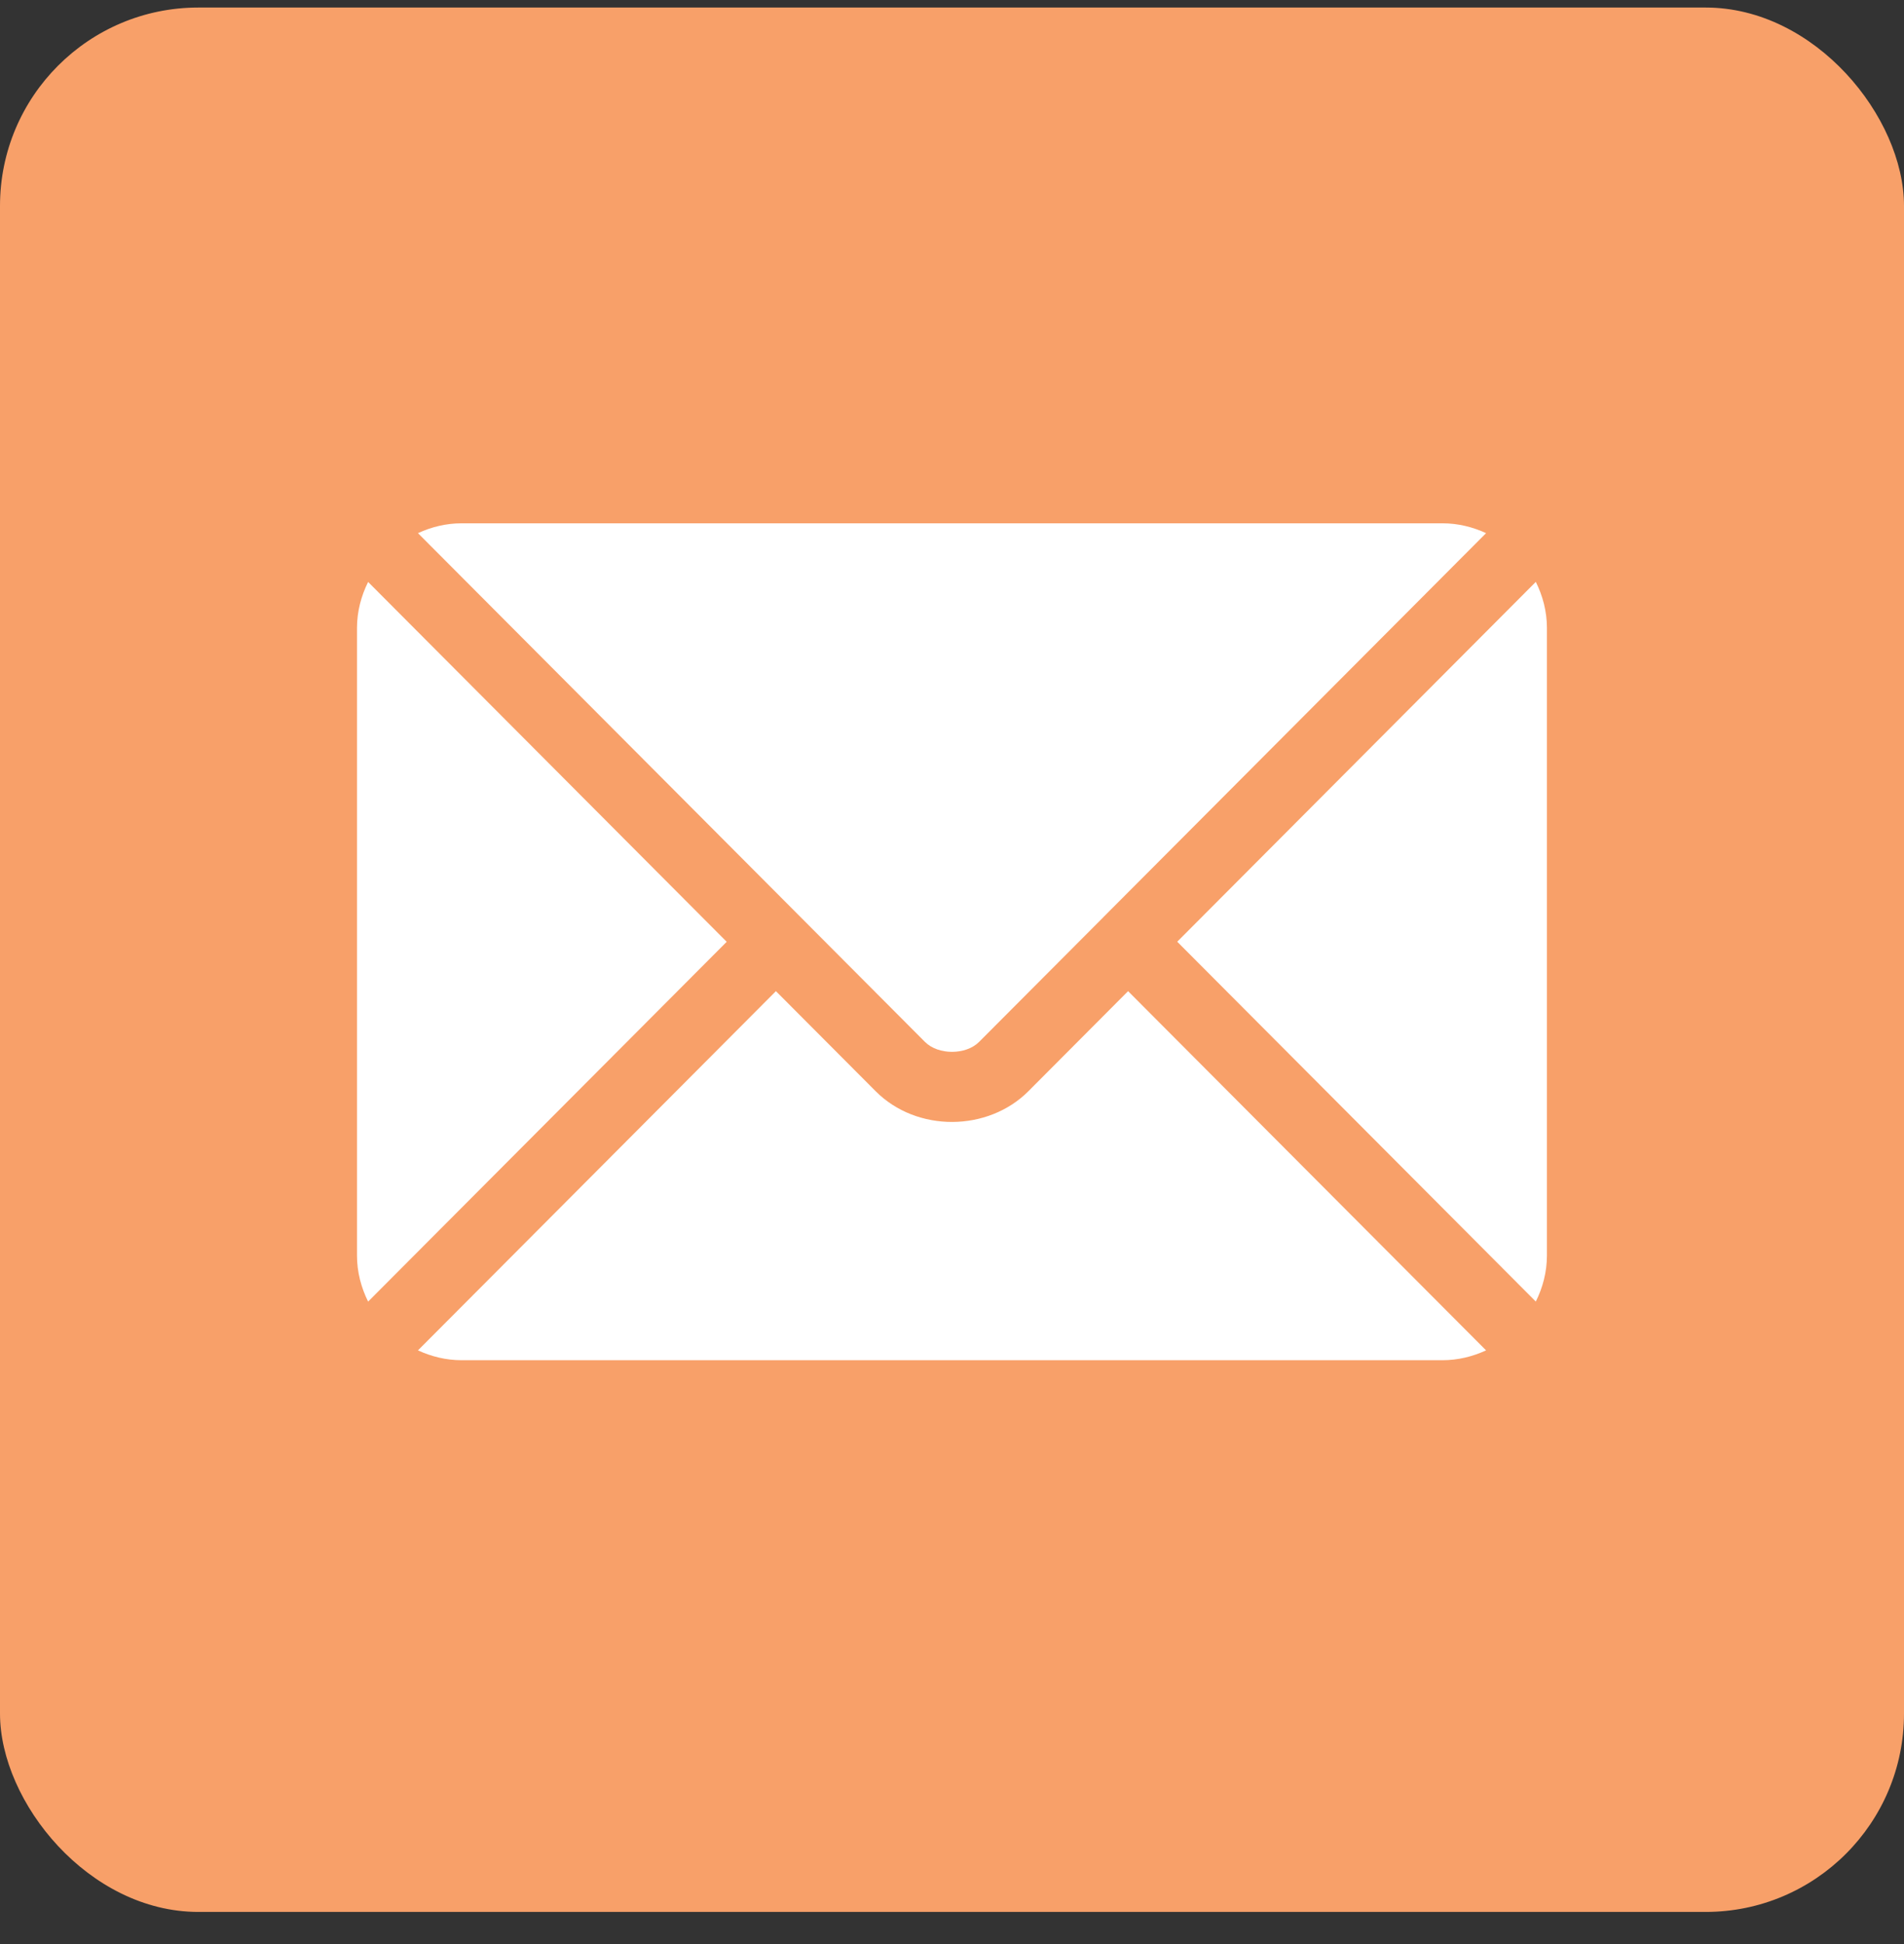 <svg xmlns="http://www.w3.org/2000/svg" width="48" height="49" viewBox="0 0 48 49" fill="none"><rect x="0" y="0" width="48" height="49" fill="#333333" stroke="none"/><g clip-path="url(#clip0_112_293)"><rect y="0.19" width="48" height="48" rx="5" fill="#F8A069"></rect><path d="M28.439 24.982L25.927 27.503C24.908 28.526 23.115 28.548 22.074 27.503L19.561 24.982L10.537 34.036C10.873 34.191 11.243 34.284 11.637 34.284H36.364C36.758 34.284 37.128 34.191 37.464 34.036L28.439 24.982Z" fill="white"></path><path d="M36.364 13.19H11.637C11.243 13.19 10.873 13.283 10.537 13.438L20.18 23.113C20.181 23.114 20.182 23.114 20.182 23.115C20.183 23.115 20.183 23.116 20.183 23.116L23.319 26.262C23.652 26.595 24.349 26.595 24.682 26.262L27.817 23.117C27.817 23.117 27.818 23.115 27.818 23.115C27.818 23.115 27.82 23.114 27.82 23.113L37.464 13.438C37.128 13.283 36.758 13.19 36.364 13.19Z" fill="white"></path><path d="M9.28 14.668C9.107 15.019 9 15.409 9 15.827V31.648C9 32.066 9.107 32.456 9.28 32.807L18.32 23.738L9.28 14.668Z" fill="white"></path><path d="M38.718 14.666L29.678 23.736L38.718 32.806C38.892 32.454 38.998 32.064 38.998 31.646V15.826C38.998 15.408 38.892 15.018 38.718 14.666Z" fill="white"></path></g><defs><clipPath id="clip0_112_293"><rect width="48" height="48" fill="white" transform="translate(0 0.19)"></rect></clipPath></defs></svg>